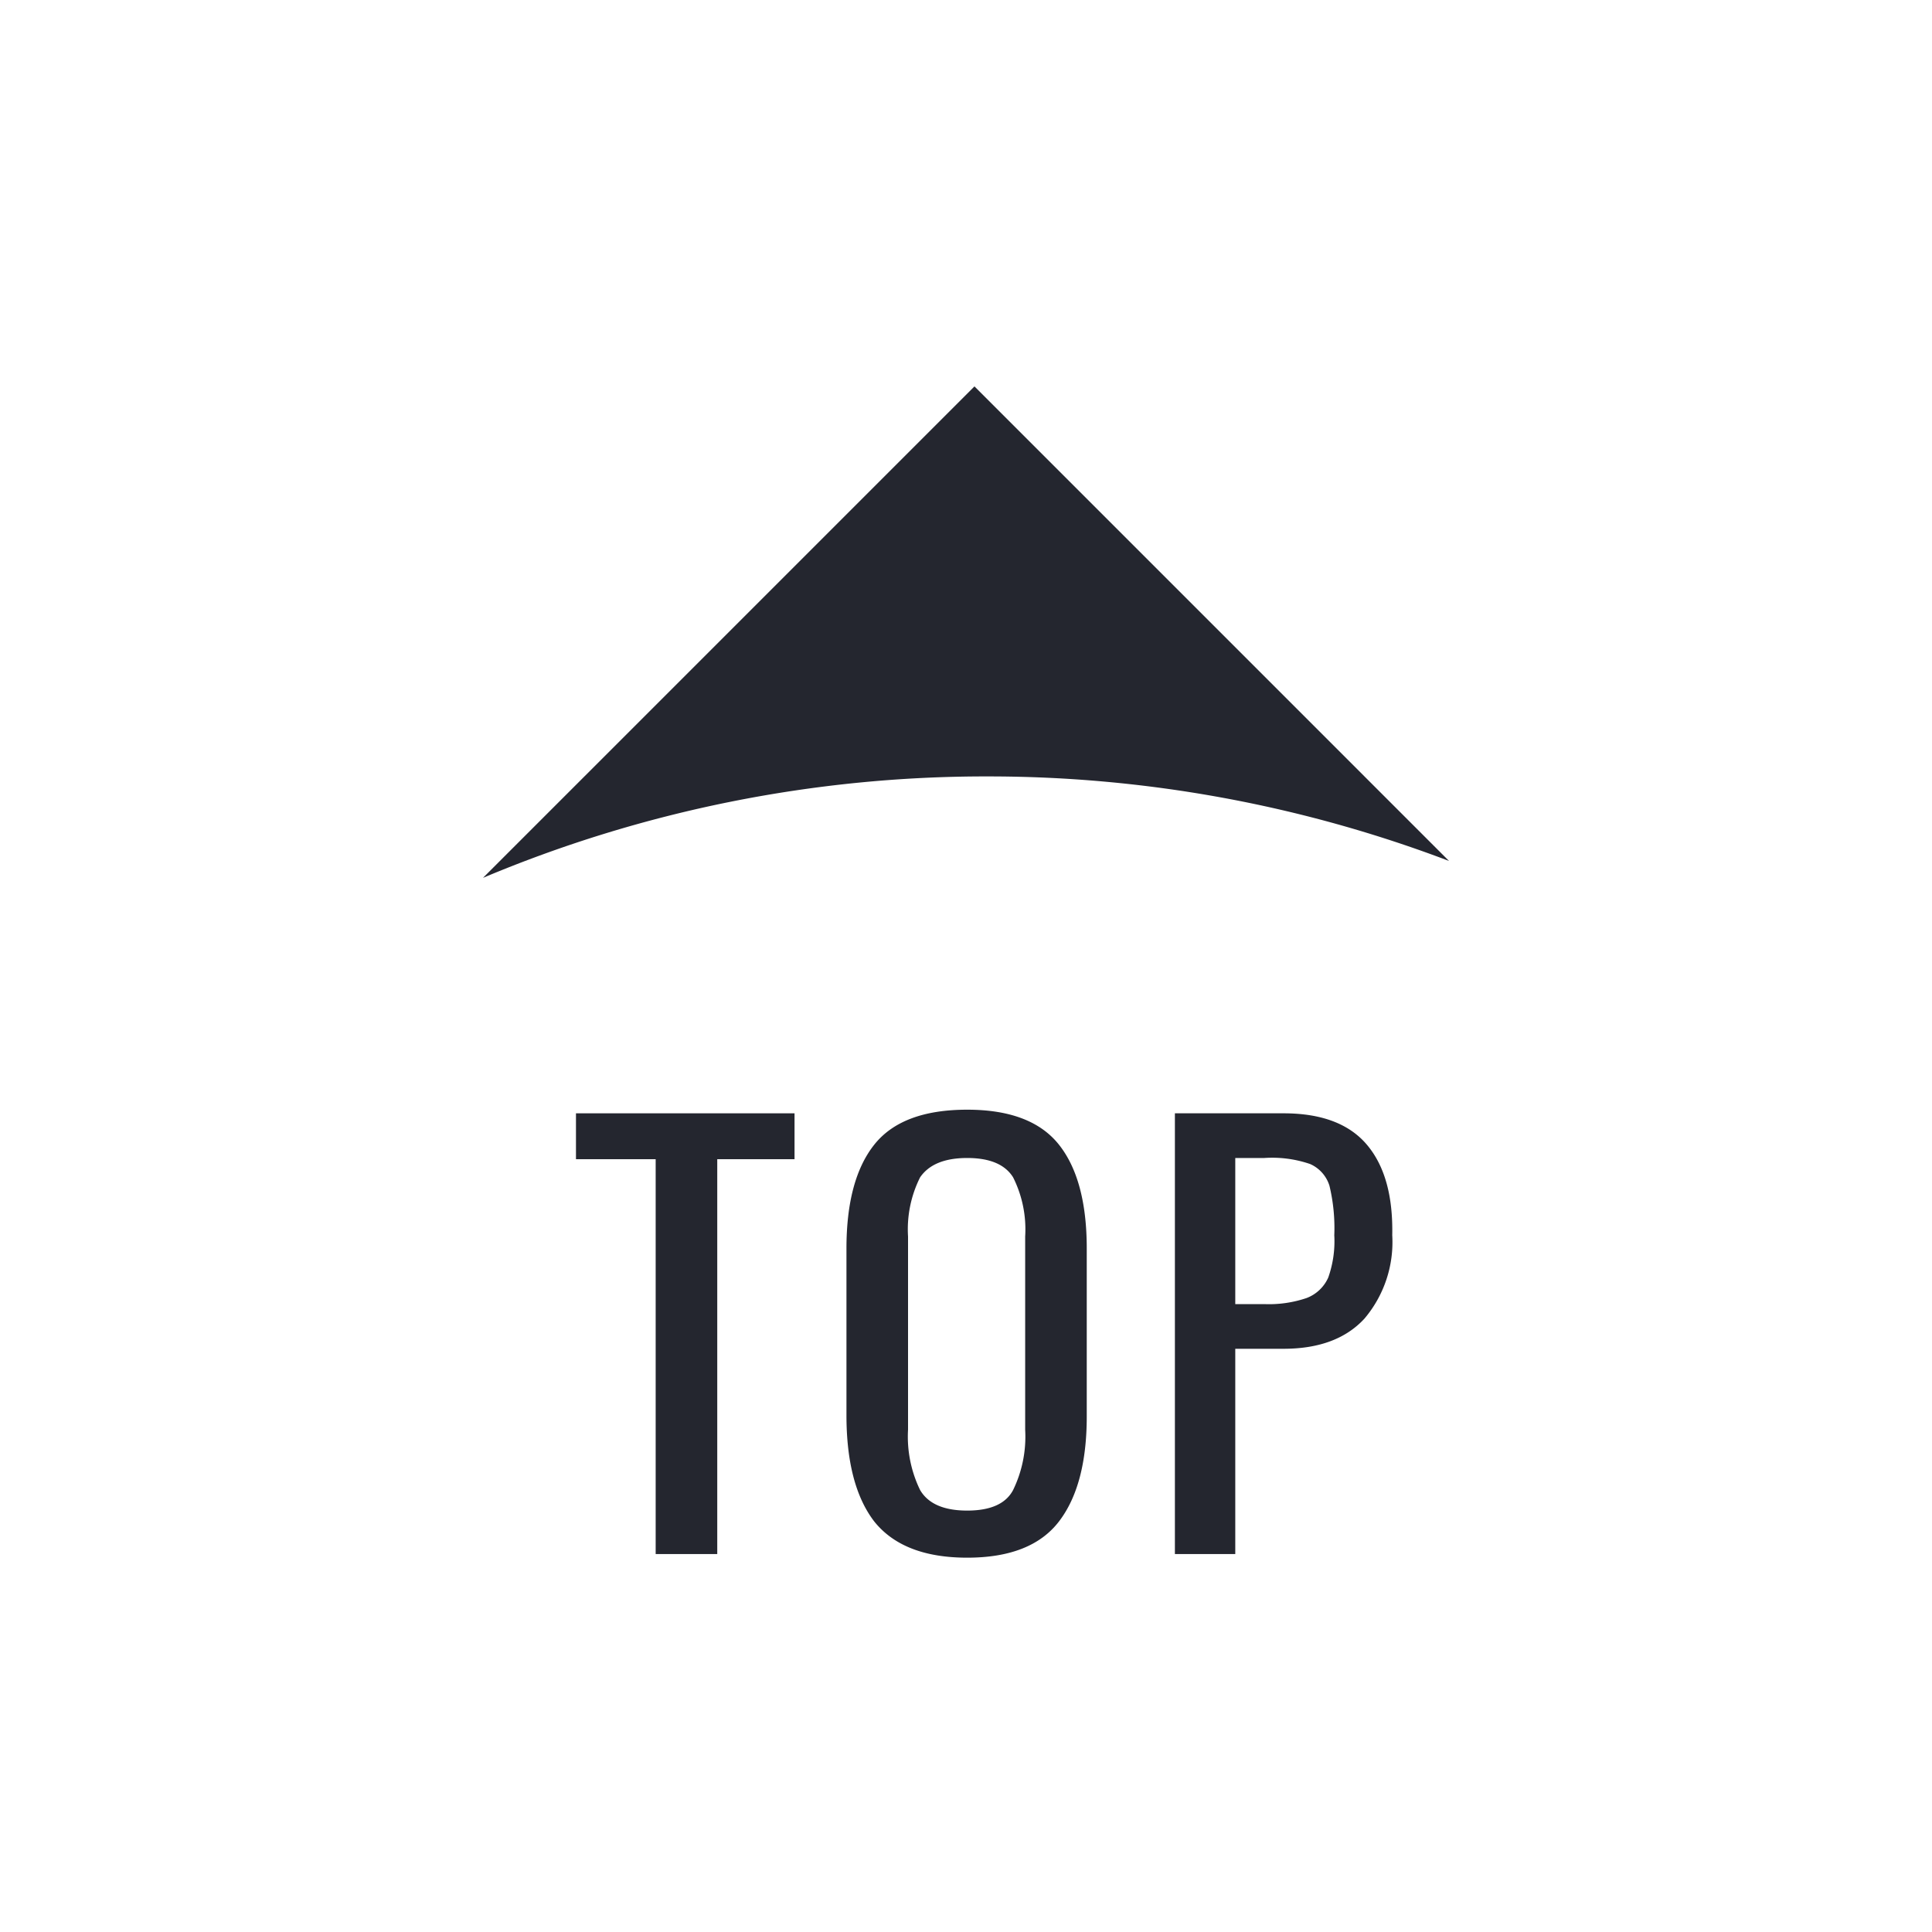 <svg xmlns="http://www.w3.org/2000/svg" viewBox="0 0 160 160"><defs><style>.cls-1{fill:#fff;}.cls-2{fill:#24262f;}</style></defs><title>totop</title><g id="レイヤー_2" data-name="レイヤー 2"><g id="footer"><rect class="cls-1" width="160" height="160"/><path class="cls-2" d="M54.3,96H47.7V92.2H65.8V96H59.4v32.7H54.3Z"/><path class="cls-2" d="M72.4,126q-2.3-3-2.3-8.8V103.4q0-5.7,2.3-8.6t7.7-2.9q5.3,0,7.6,2.9t2.3,8.6v13.9q0,5.7-2.3,8.7T80.1,129Q74.8,129,72.4,126Zm11.5-2.6a10.1,10.1,0,0,0,1-5v-16a9.6,9.6,0,0,0-1-4.9q-1-1.6-3.8-1.6t-3.9,1.6a9.6,9.6,0,0,0-1,4.9v16a10.1,10.1,0,0,0,1,5q1,1.7,3.9,1.7T83.9,123.4Z"/><path class="cls-2" d="M97.3,92.2h9q4.7,0,6.9,2.6t2.1,7.5a9.8,9.8,0,0,1-2.3,6.9q-2.3,2.5-6.7,2.5h-4v17H97.3Zm7.4,15.8a9.7,9.7,0,0,0,3.5-.5,3.2,3.2,0,0,0,1.8-1.7,9,9,0,0,0,.5-3.5,15,15,0,0,0-.4-4.1,2.9,2.9,0,0,0-1.6-1.8,9.7,9.7,0,0,0-3.8-.5h-2.4V108Z"/><path class="cls-2" d="M81.8,64.3a107.4,107.4,0,0,1,38.2,7L80.7,32,40,72.7A107.3,107.3,0,0,1,81.8,64.3Z"/></g></g></svg>